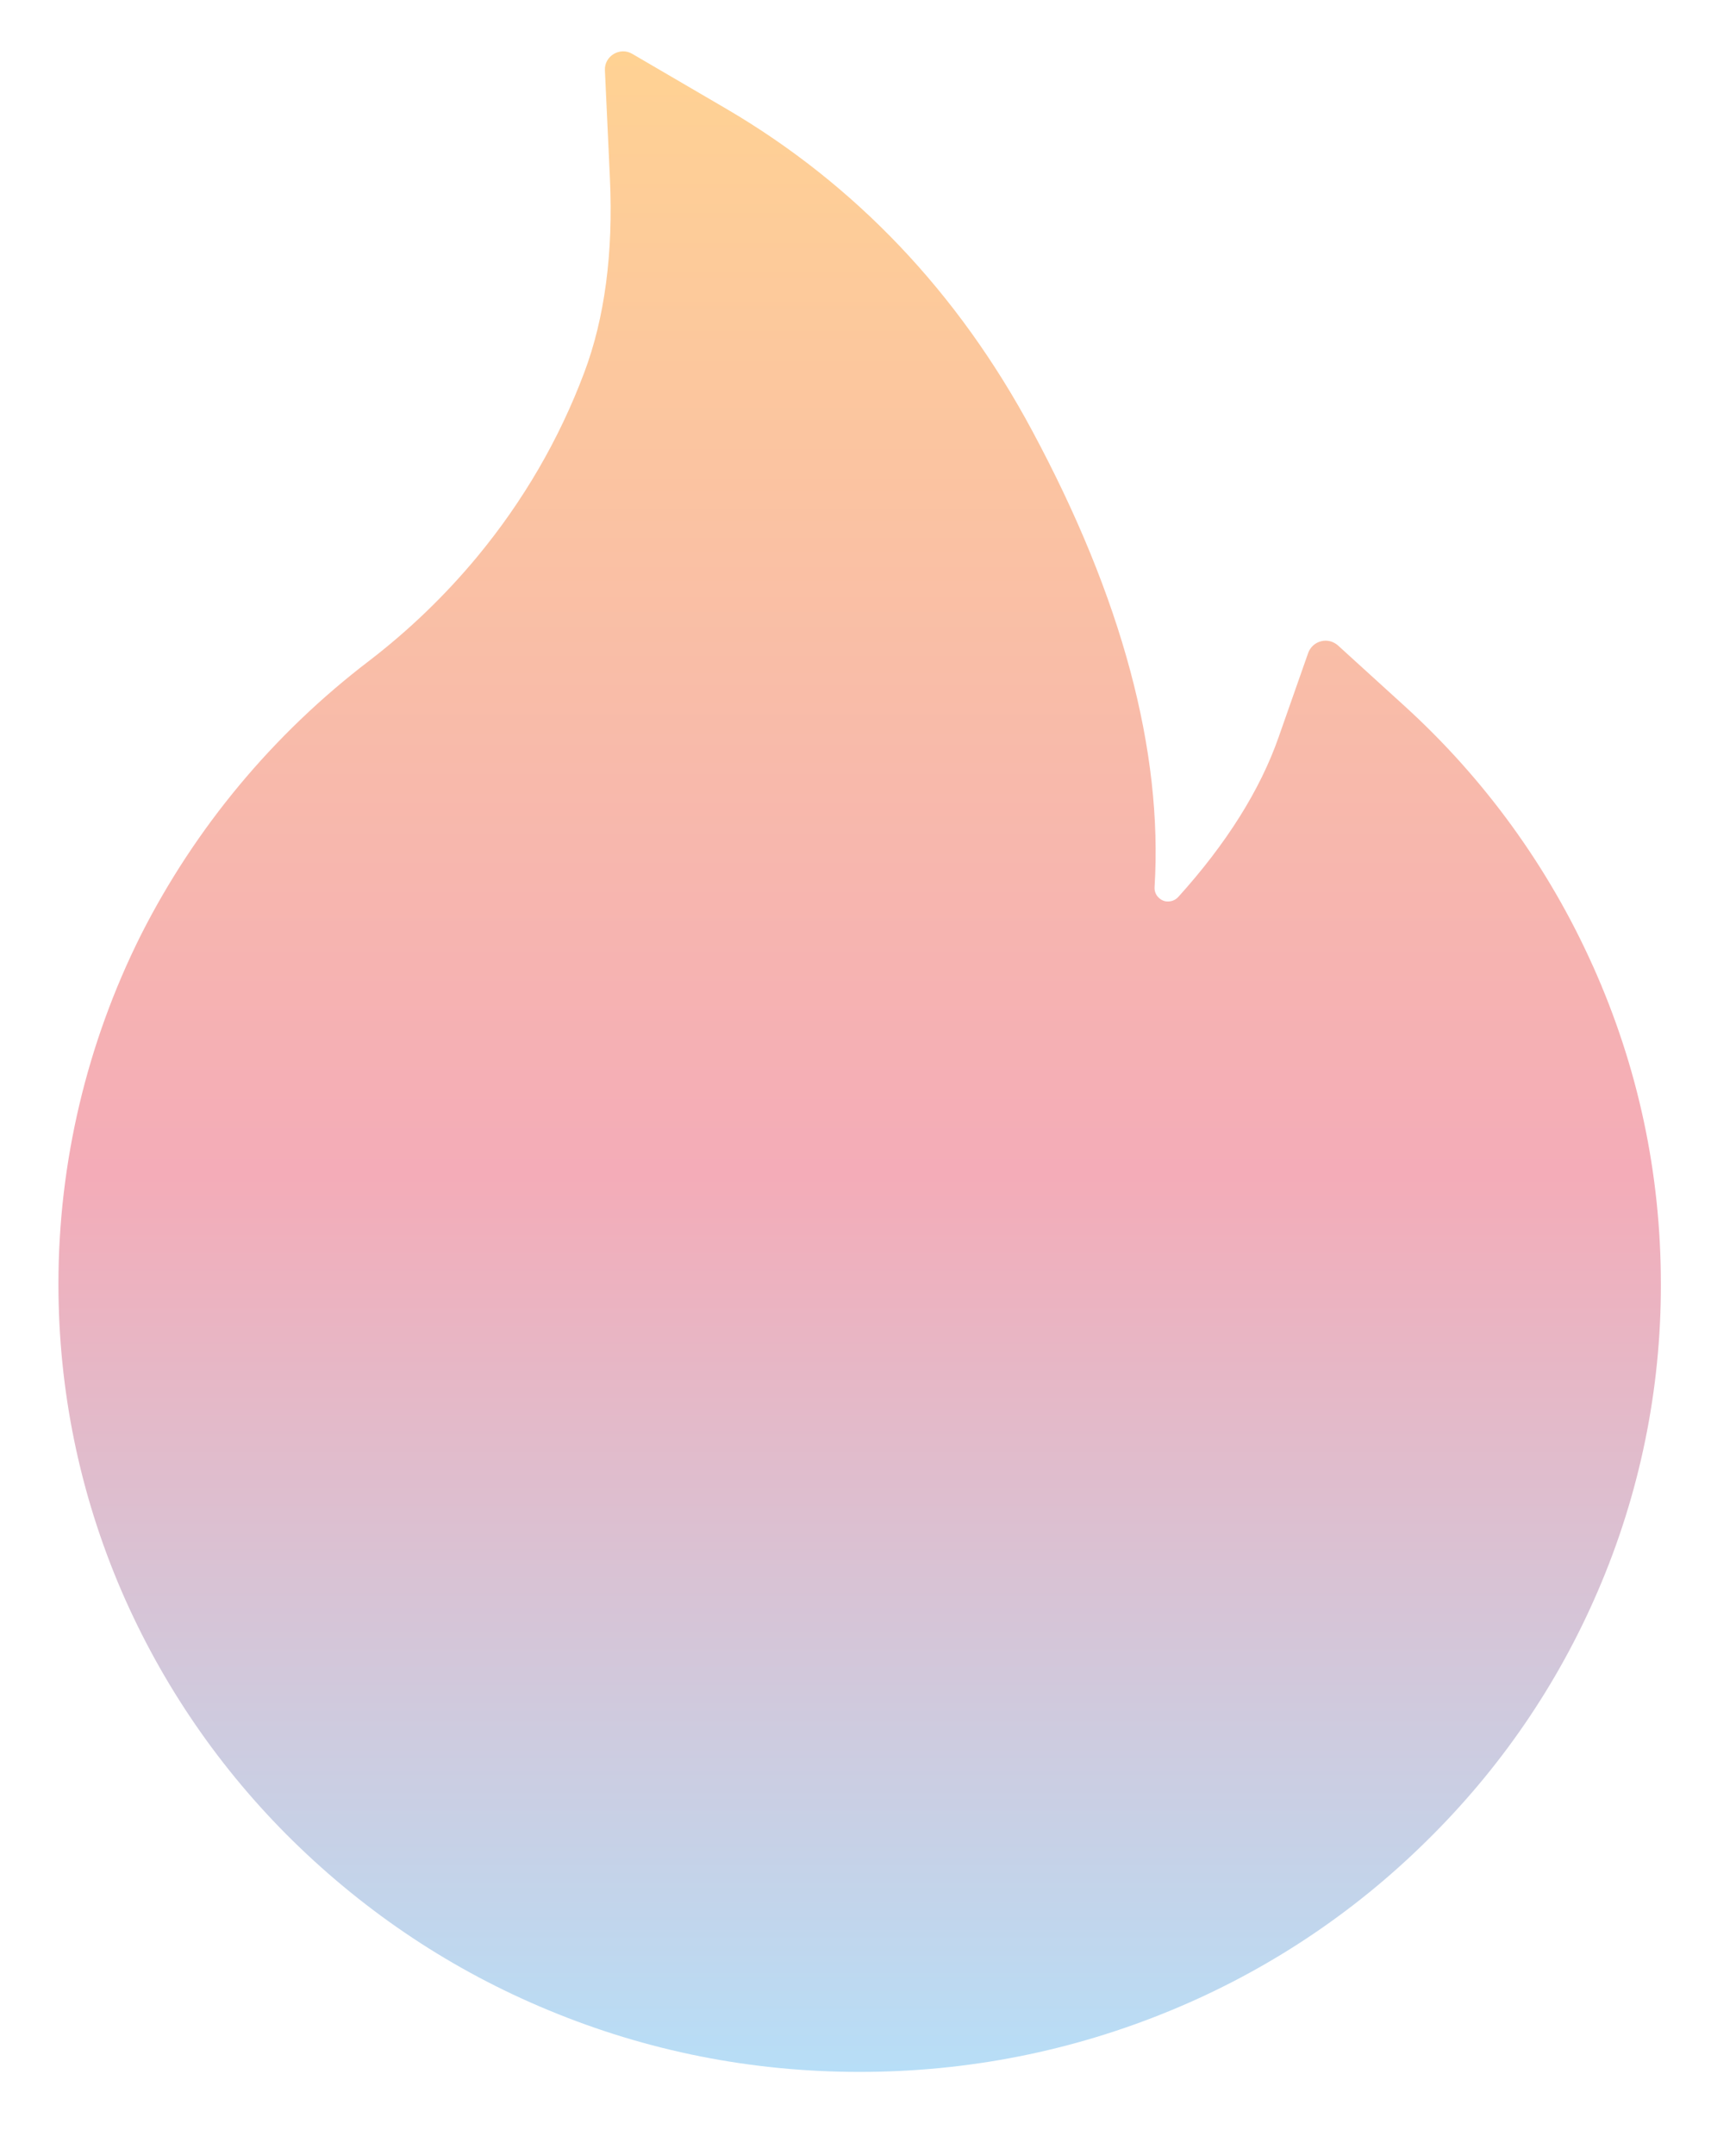<svg fill="none" height="36" viewBox="0 0 29 36" width="29" xmlns="http://www.w3.org/2000/svg" xmlns:xlink="http://www.w3.org/1999/xlink"><linearGradient id="a" gradientUnits="userSpaceOnUse" x1="14.361" x2="14.361" y1=".858" y2="34.608"><stop offset="0" stop-color="#ffd293"/><stop offset=".555" stop-color="#f4acb8"/><stop offset="1" stop-color="#b7def7"/></linearGradient><path d="m26.608 16.132c-.738-1.648-1.811-3.128-3.152-4.346l-1.107-1.007c-.038-.033-.083-.057-.132-.069-.049-.012-.1-.012-.149.001s-.094.036-.131.07c-.037.034-.066.076-.083.123l-.494 1.407c-.308.883-.875 1.784-1.677 2.671-.053.057-.114.072-.156.075-.042.004-.106-.004-.164-.057-.053-.045-.08-.113-.076-.181.141-2.271-.544-4.832-2.042-7.62-1.24-2.316-2.962-4.123-5.114-5.383l-1.57-.917c-.205-.121-.468.038-.456.275l.084 1.811c.057 1.237-.087 2.331-.43 3.24-.418 1.113-1.019 2.146-1.787 3.074-.535.645-1.14 1.228-1.806 1.739-1.603 1.223-2.907 2.79-3.814 4.583-.904 1.809-1.375 3.801-1.376 5.821 0 1.78.354 3.504 1.053 5.13.676 1.565 1.65 2.986 2.871 4.183 1.232 1.207 2.662 2.158 4.255 2.818 1.65.687 3.399 1.034 5.206 1.034 1.806 0 3.555-.347 5.205-1.03 1.589-.656 3.034-1.613 4.255-2.818 1.232-1.207 2.198-2.618 2.871-4.183.699-1.621 1.057-3.367 1.053-5.13 0-1.841-.38-3.629-1.137-5.315z" fill="url(#a)"/></svg>
